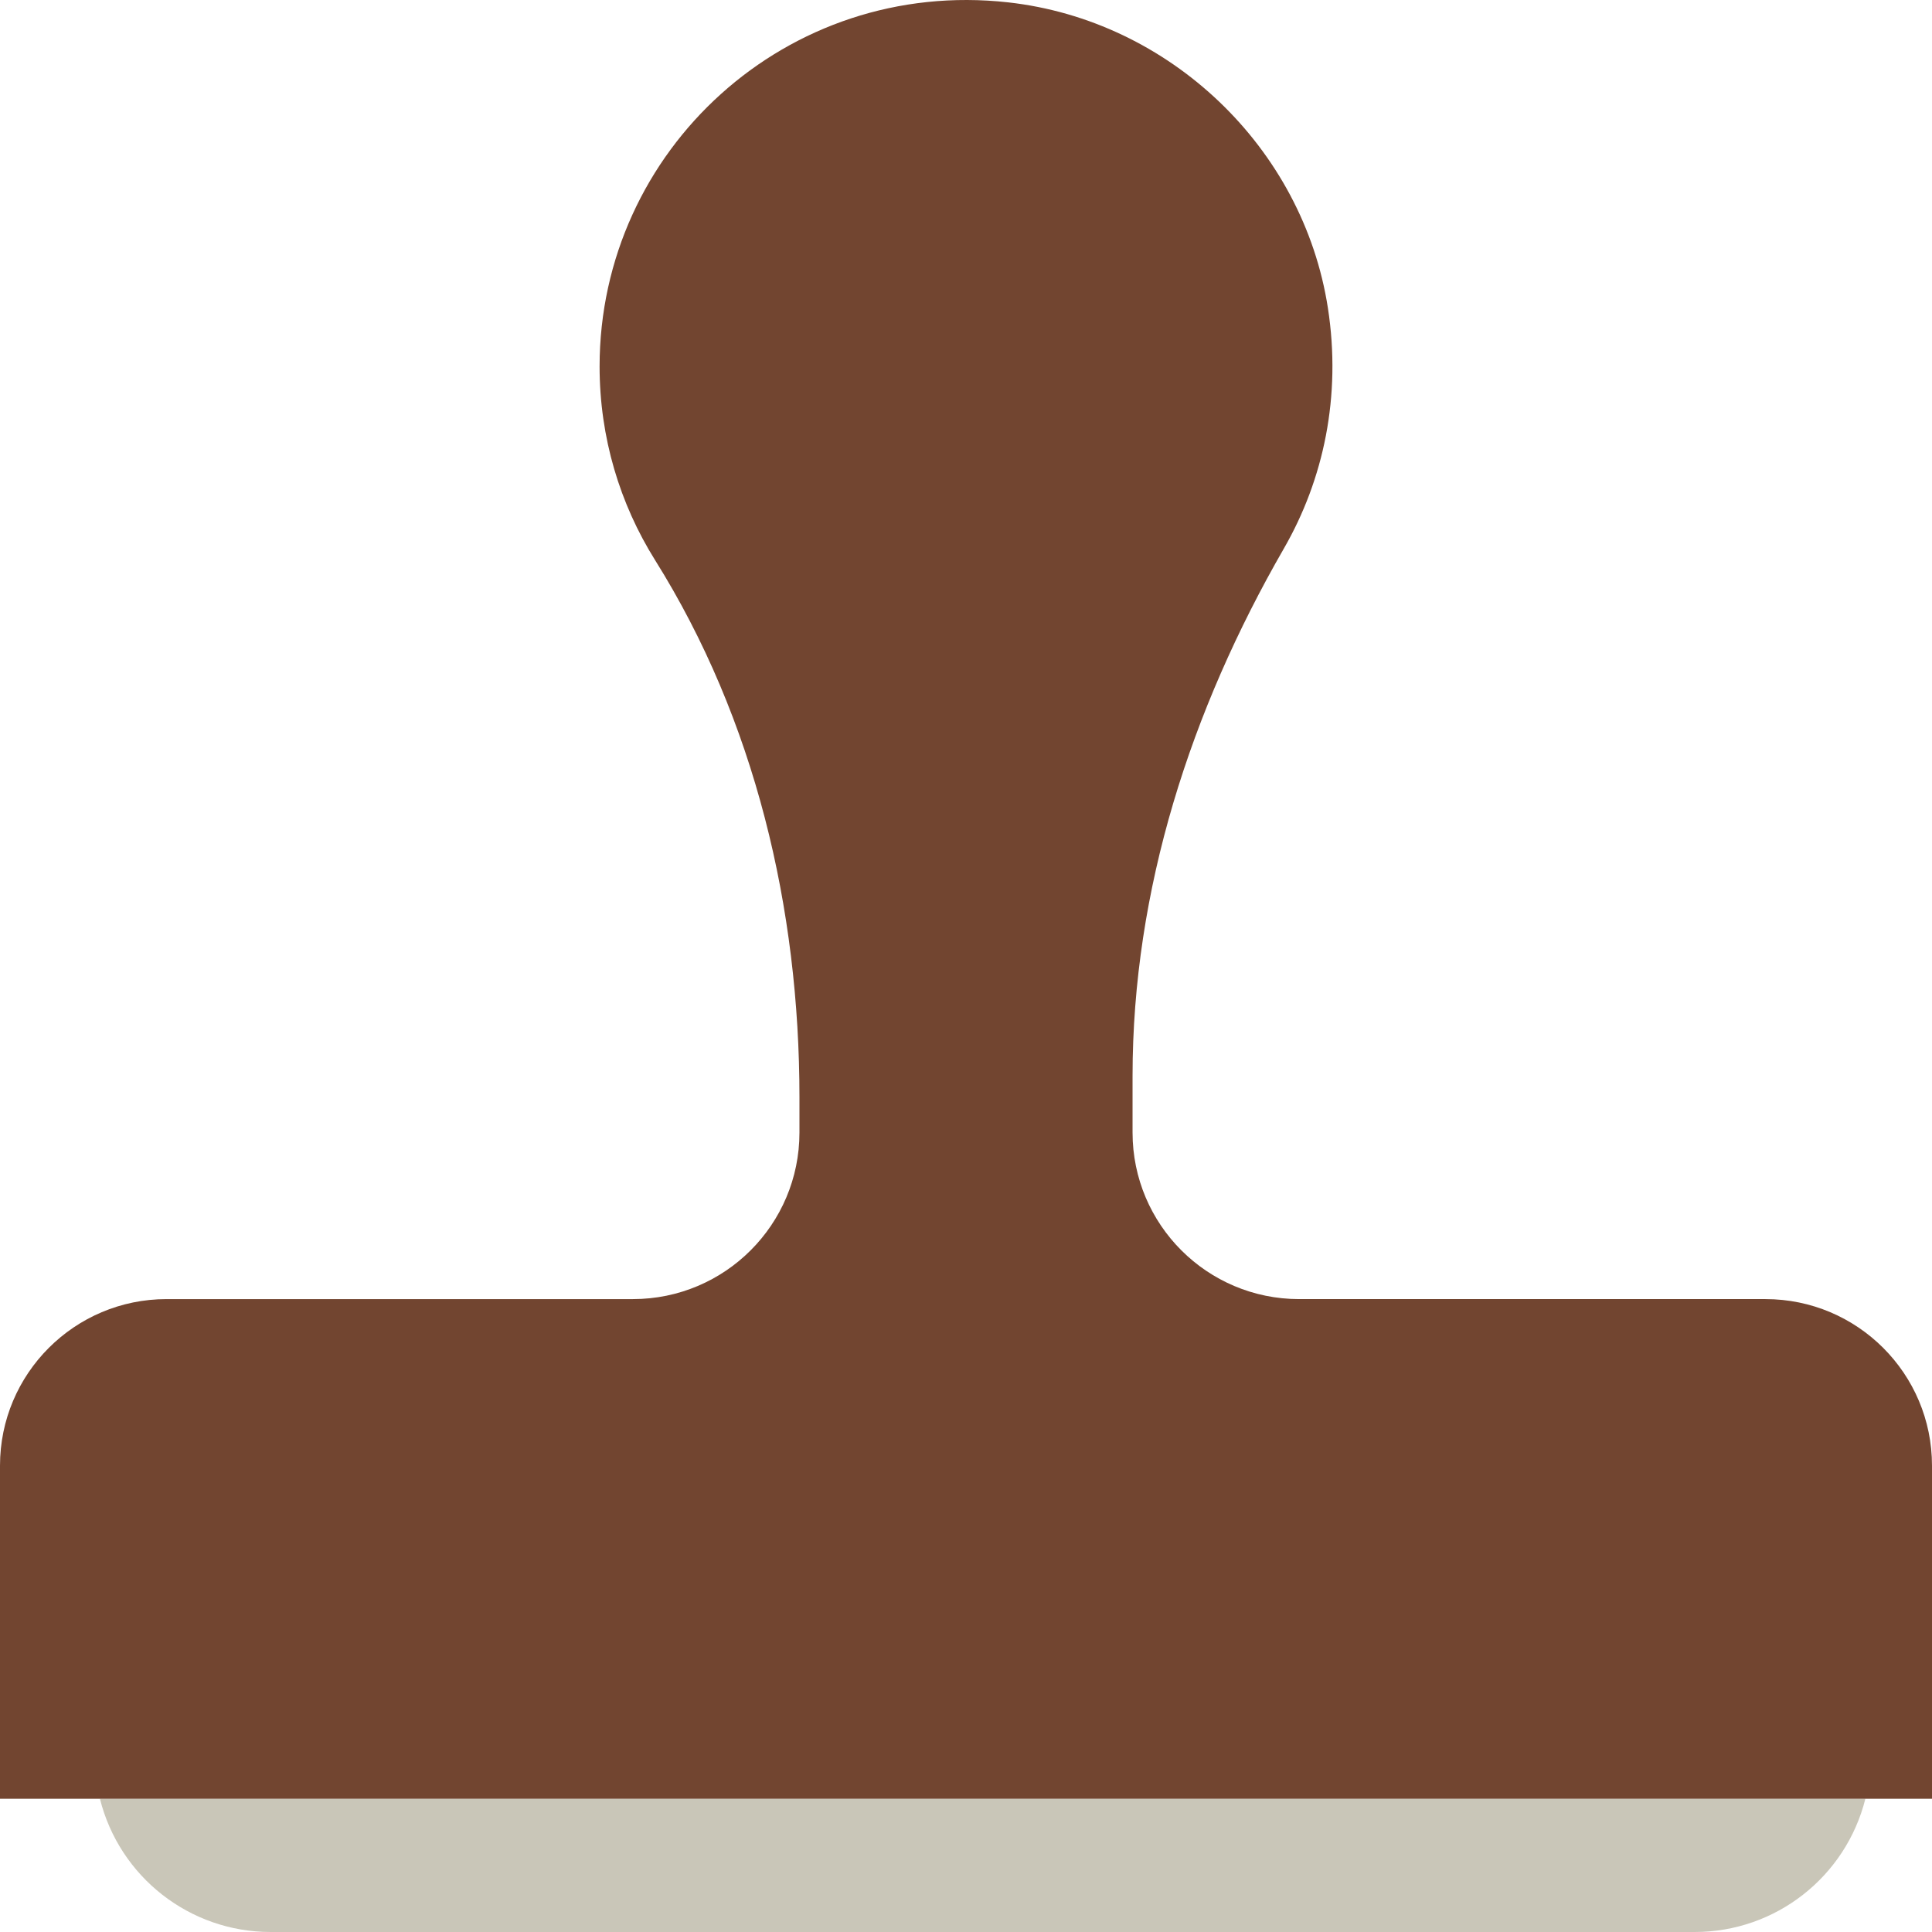 <?xml version="1.0" encoding="iso-8859-1"?>
<!-- Uploaded to: SVG Repo, www.svgrepo.com, Generator: SVG Repo Mixer Tools -->
<svg height="800px" width="800px" version="1.1" id="Layer_1" xmlns="http://www.w3.org/2000/svg" xmlns:xlink="http://www.w3.org/1999/xlink" 
	 viewBox="0 0 512 512" xml:space="preserve">
<g>
	<path style="fill:#C9C6B8;" d="M449.12,512H71.706c-21.389,0-40.033-14.557-45.224-35.31h467.862
		C489.153,497.443,470.509,512,449.12,512"/>
	<path style="fill:#724530;" d="M467.862,344.275H344.276c-24.373,0-44.138-19.765-44.138-44.138v-14.989
		c0-49.434,15.431-96.945,40.095-139.776c10.549-18.308,15.281-40.369,11.679-63.718c-6.568-42.54-41.949-76.253-84.727-81.028
		c-58.633-6.55-108.288,39.168-108.288,96.477c0,18.856,5.385,36.44,14.698,51.324c26.527,42.364,38.268,92.345,38.268,142.327
		v9.384c0,24.373-19.765,44.138-44.138,44.138H44.138C19.765,344.275,0,364.04,0,388.413v88.276h512v-88.276
		C512,364.04,492.235,344.275,467.862,344.275"/>
</g>
</svg>